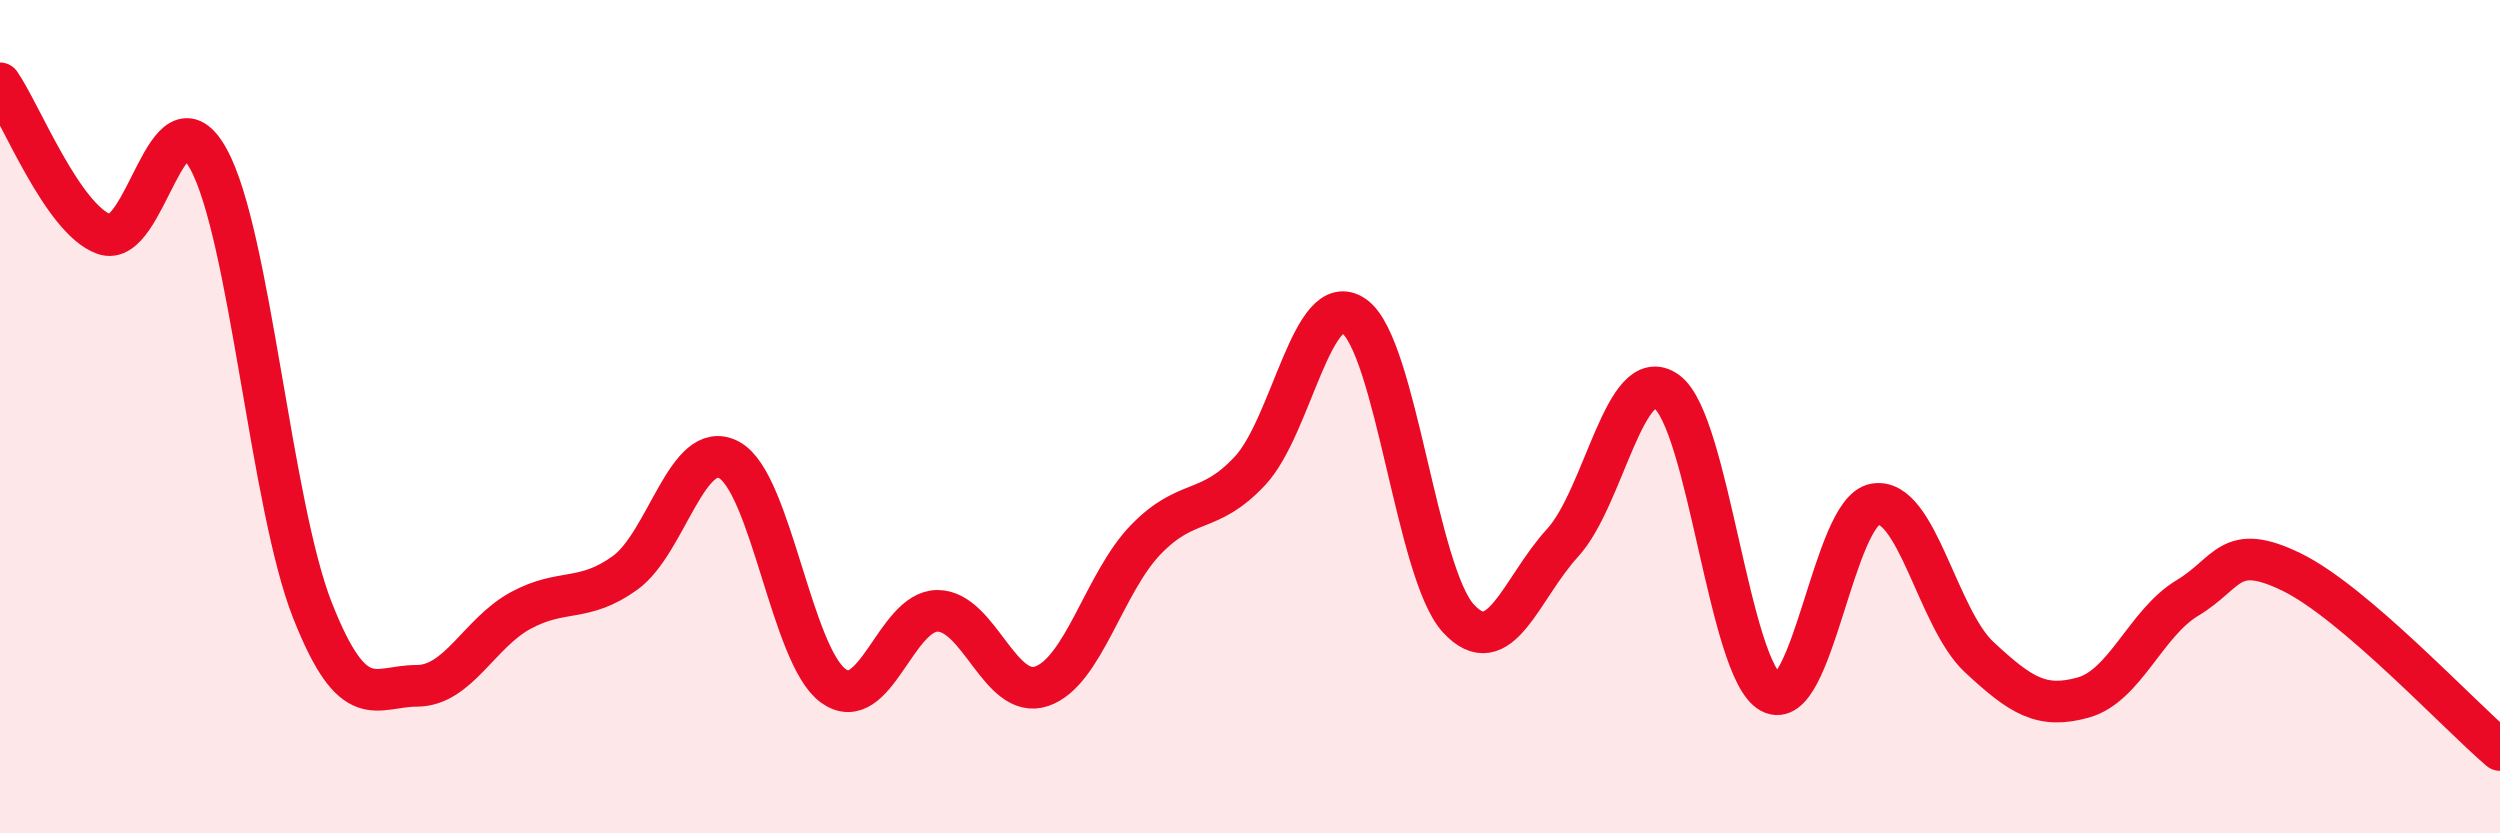 
    <svg width="60" height="20" viewBox="0 0 60 20" xmlns="http://www.w3.org/2000/svg">
      <path
        d="M 0,2 C 0.5,2.72 1.5,5.26 2.5,5.62 C 3.5,5.98 4,2 5,3.81 C 6,5.62 6.5,12.12 7.5,14.65 C 8.5,17.18 9,16.46 10,16.46 C 11,16.46 11.5,15.19 12.5,14.65 C 13.5,14.11 14,14.47 15,13.75 C 16,13.03 16.5,10.5 17.5,11.04 C 18.5,11.58 19,15.74 20,16.46 C 21,17.18 21.5,14.66 22.5,14.66 C 23.5,14.66 24,16.81 25,16.47 C 26,16.13 26.5,13.98 27.5,12.95 C 28.5,11.92 29,12.37 30,11.3 C 31,10.23 31.5,6.88 32.5,7.59 C 33.5,8.3 34,13.75 35,14.84 C 36,15.93 36.5,14.12 37.5,13.03 C 38.5,11.94 39,8.68 40,9.4 C 41,10.12 41.5,16.08 42.5,16.62 C 43.5,17.16 44,12.27 45,12.1 C 46,11.93 46.5,14.84 47.5,15.77 C 48.5,16.7 49,17.02 50,16.74 C 51,16.46 51.5,14.95 52.5,14.35 C 53.5,13.75 53.5,13 55,13.73 C 56.5,14.46 59,17.15 60,18L60 20L0 20Z"
        fill="#EB0A25"
        opacity="0.1"
        stroke-linecap="round"
        stroke-linejoin="round"
      />
      <path
        d="M 0,2 C 0.5,2.72 1.5,5.26 2.5,5.62 C 3.5,5.98 4,2 5,3.81 C 6,5.62 6.5,12.12 7.5,14.65 C 8.5,17.18 9,16.46 10,16.46 C 11,16.46 11.5,15.19 12.5,14.65 C 13.5,14.11 14,14.47 15,13.75 C 16,13.03 16.5,10.5 17.5,11.04 C 18.5,11.58 19,15.74 20,16.46 C 21,17.18 21.5,14.66 22.5,14.66 C 23.5,14.66 24,16.81 25,16.47 C 26,16.13 26.5,13.98 27.5,12.95 C 28.5,11.92 29,12.37 30,11.3 C 31,10.23 31.5,6.88 32.5,7.59 C 33.5,8.3 34,13.75 35,14.84 C 36,15.93 36.5,14.12 37.5,13.03 C 38.5,11.94 39,8.68 40,9.4 C 41,10.12 41.5,16.08 42.5,16.62 C 43.5,17.16 44,12.27 45,12.1 C 46,11.93 46.5,14.84 47.5,15.77 C 48.5,16.7 49,17.02 50,16.74 C 51,16.46 51.5,14.95 52.5,14.35 C 53.5,13.75 53.5,13 55,13.73 C 56.5,14.46 59,17.15 60,18"
        stroke="#EB0A25"
        stroke-width="1"
        fill="none"
        stroke-linecap="round"
        stroke-linejoin="round"
      />
    </svg>
  